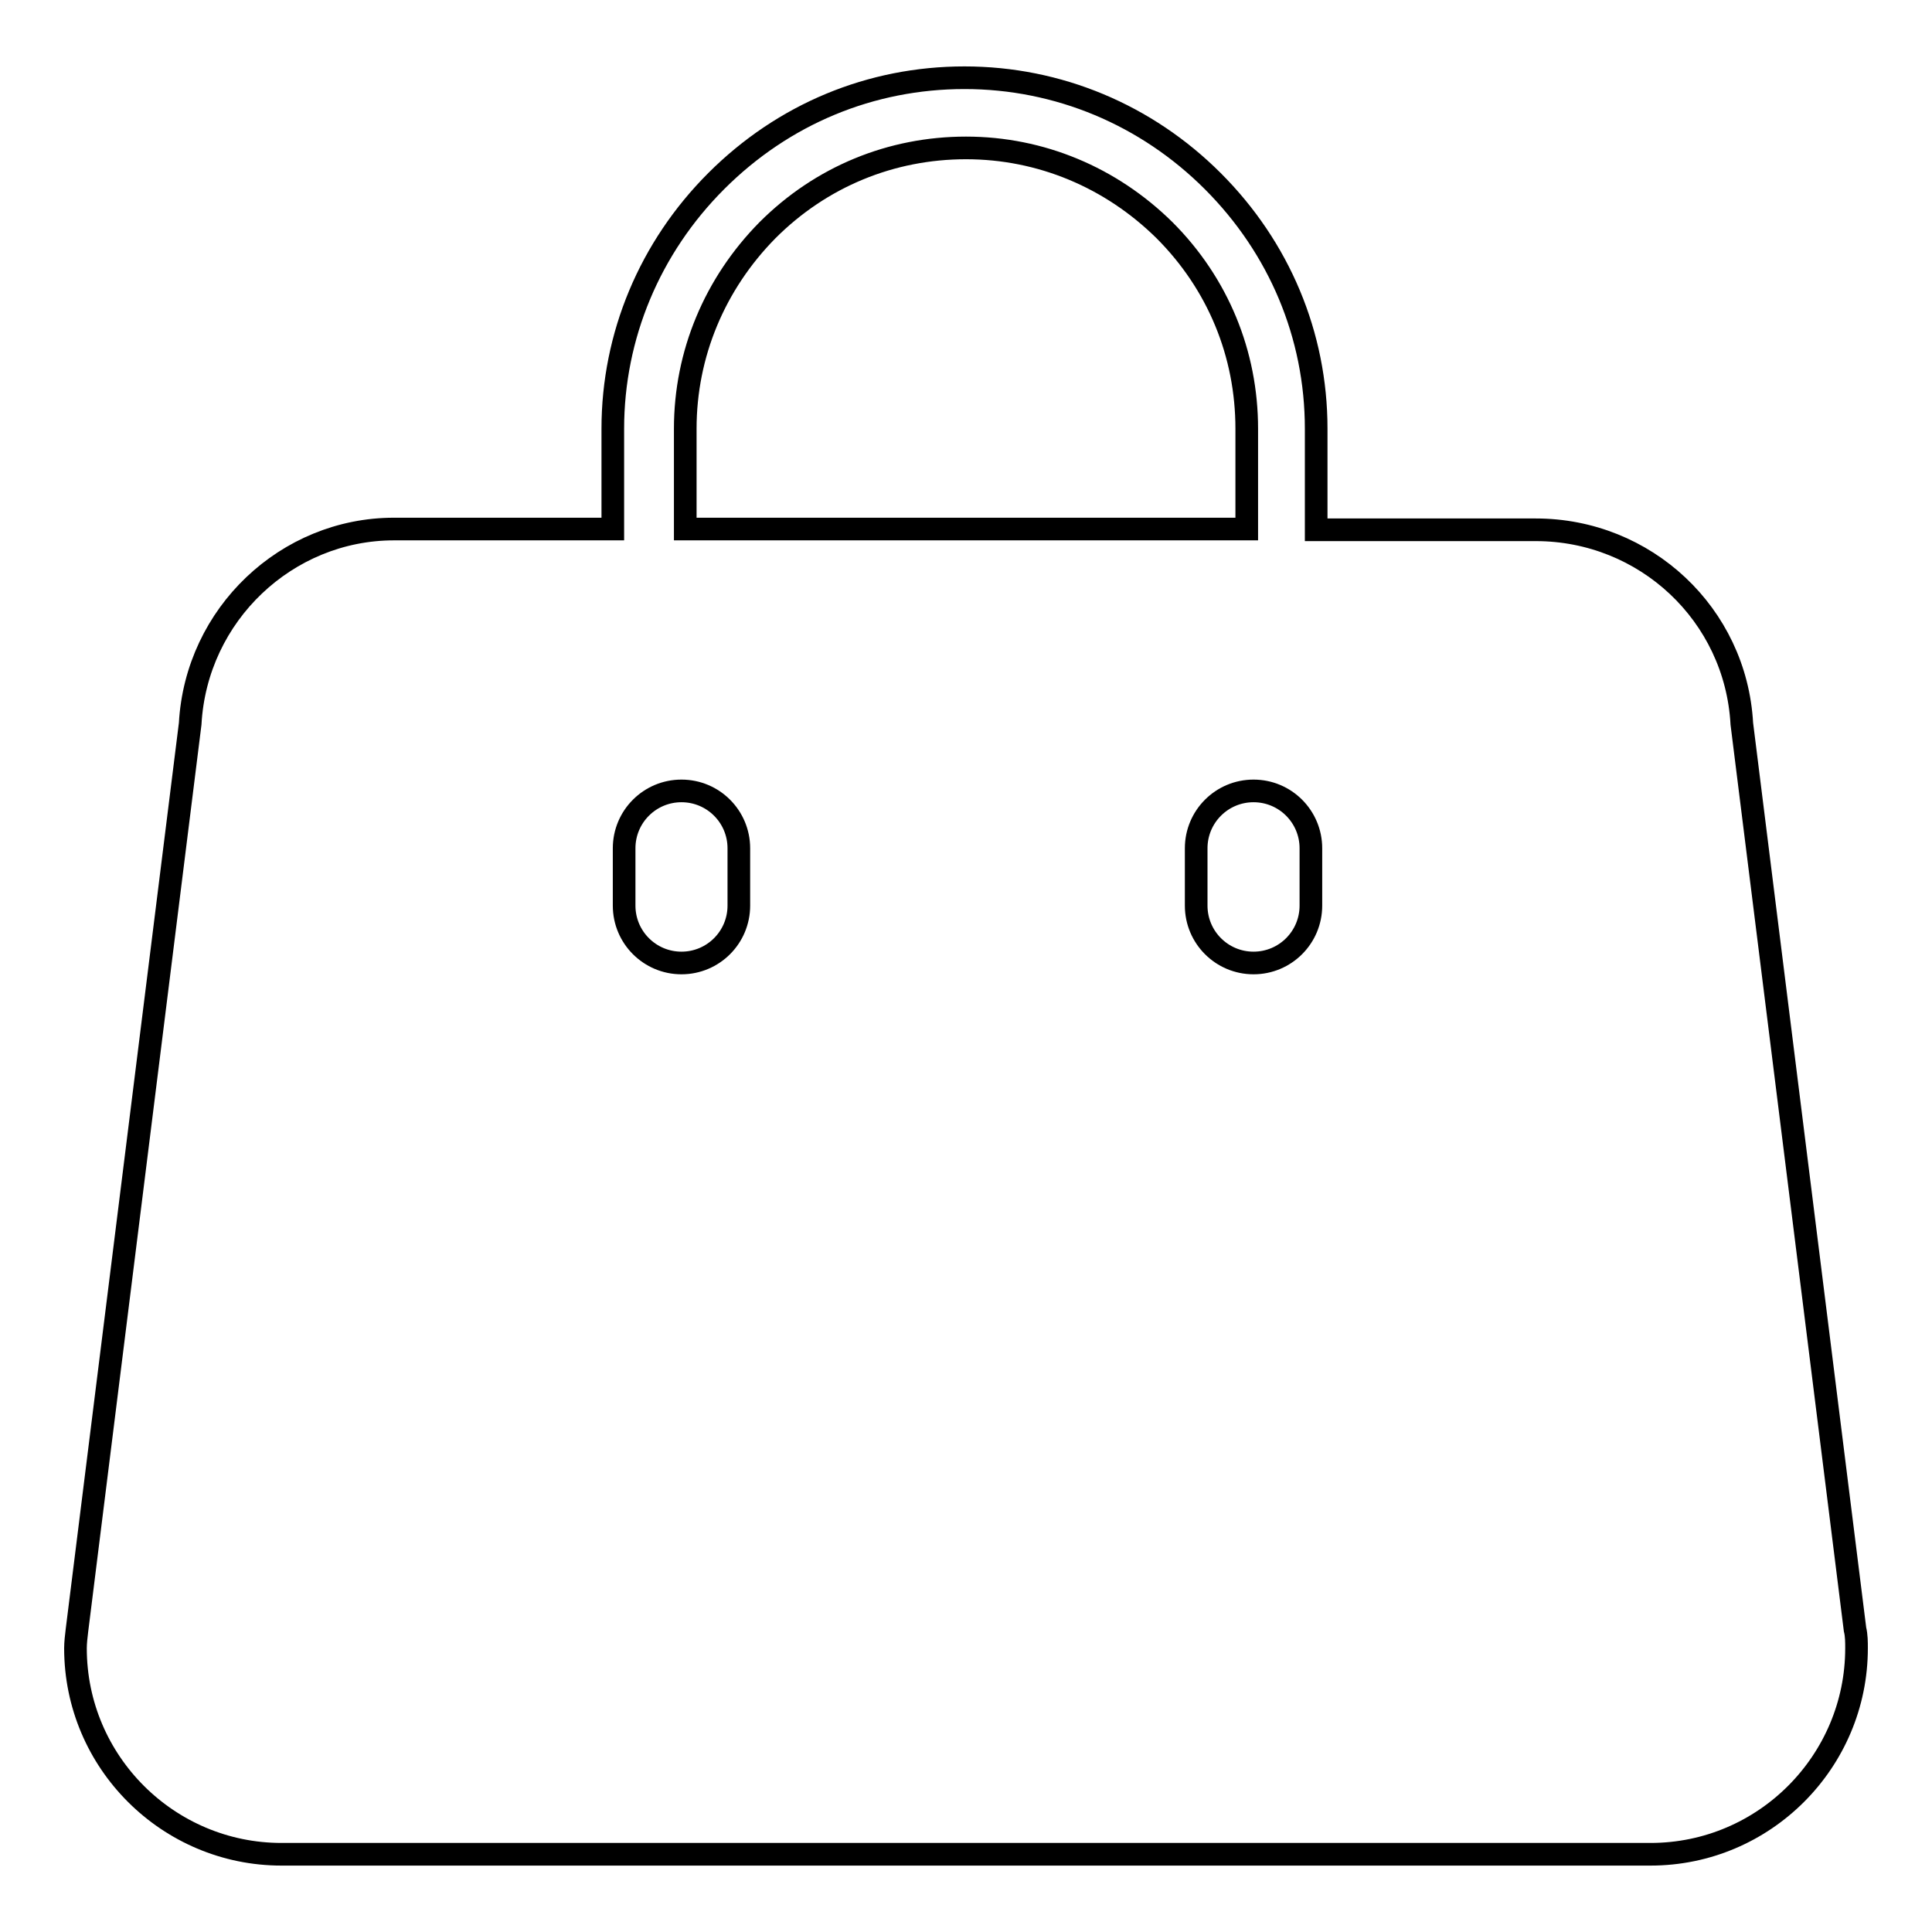 <?xml version="1.0" encoding="utf-8"?>
<!-- Svg Vector Icons : http://www.onlinewebfonts.com/icon -->
<!DOCTYPE svg PUBLIC "-//W3C//DTD SVG 1.1//EN" "http://www.w3.org/Graphics/SVG/1.1/DTD/svg11.dtd">
<svg version="1.1" xmlns="http://www.w3.org/2000/svg" xmlns:xlink="http://www.w3.org/1999/xlink" x="0px" y="0px" viewBox="0 0 256 256" enable-background="new 0 0 256 256" xml:space="preserve">
<g><g><path stroke-width="3" fill-opacity="0" stroke="#000000"  d="M245.8,215.9l-15-120c-0.8-14.5-12.8-25.7-27.3-25.7h-29.1V56.8c0-12.4-4.9-24-13.7-32.8c-8.8-8.8-20.5-13.7-32.9-13.7c-12.4,0-24,4.8-32.9,13.7c-8.8,8.8-13.7,20.5-13.7,32.8v13.3h-29C38,70.1,26,81.4,25.2,95.9l-15,120.1c-0.1,0.8-0.2,1.7-0.2,2.4c0,15.1,12.3,27.3,27.3,27.3h181.4c15.1,0,27.3-12.3,27.3-27.3C246,217.6,246,216.7,245.8,215.9z M90.8,56.8c0-9.9,3.9-19.2,10.9-26.3c7.1-7.1,16.4-10.9,26.3-10.9c9.9,0,19.2,3.9,26.3,10.9c7.1,7.1,10.9,16.4,10.9,26.3v13.3H90.8V56.8z M97.9,120c0,4.2-3.4,7.6-7.6,7.6c-4.2,0-7.6-3.4-7.6-7.6v-7.6c0-4.2,3.4-7.6,7.6-7.6c4.2,0,7.6,3.4,7.6,7.6V120z M173.7,120c0,4.2-3.4,7.6-7.6,7.6c-4.2,0-7.6-3.4-7.6-7.6v-7.6c0-4.2,3.4-7.6,7.6-7.6c4.2,0,7.6,3.4,7.6,7.6V120z"/></g></g>
</svg>